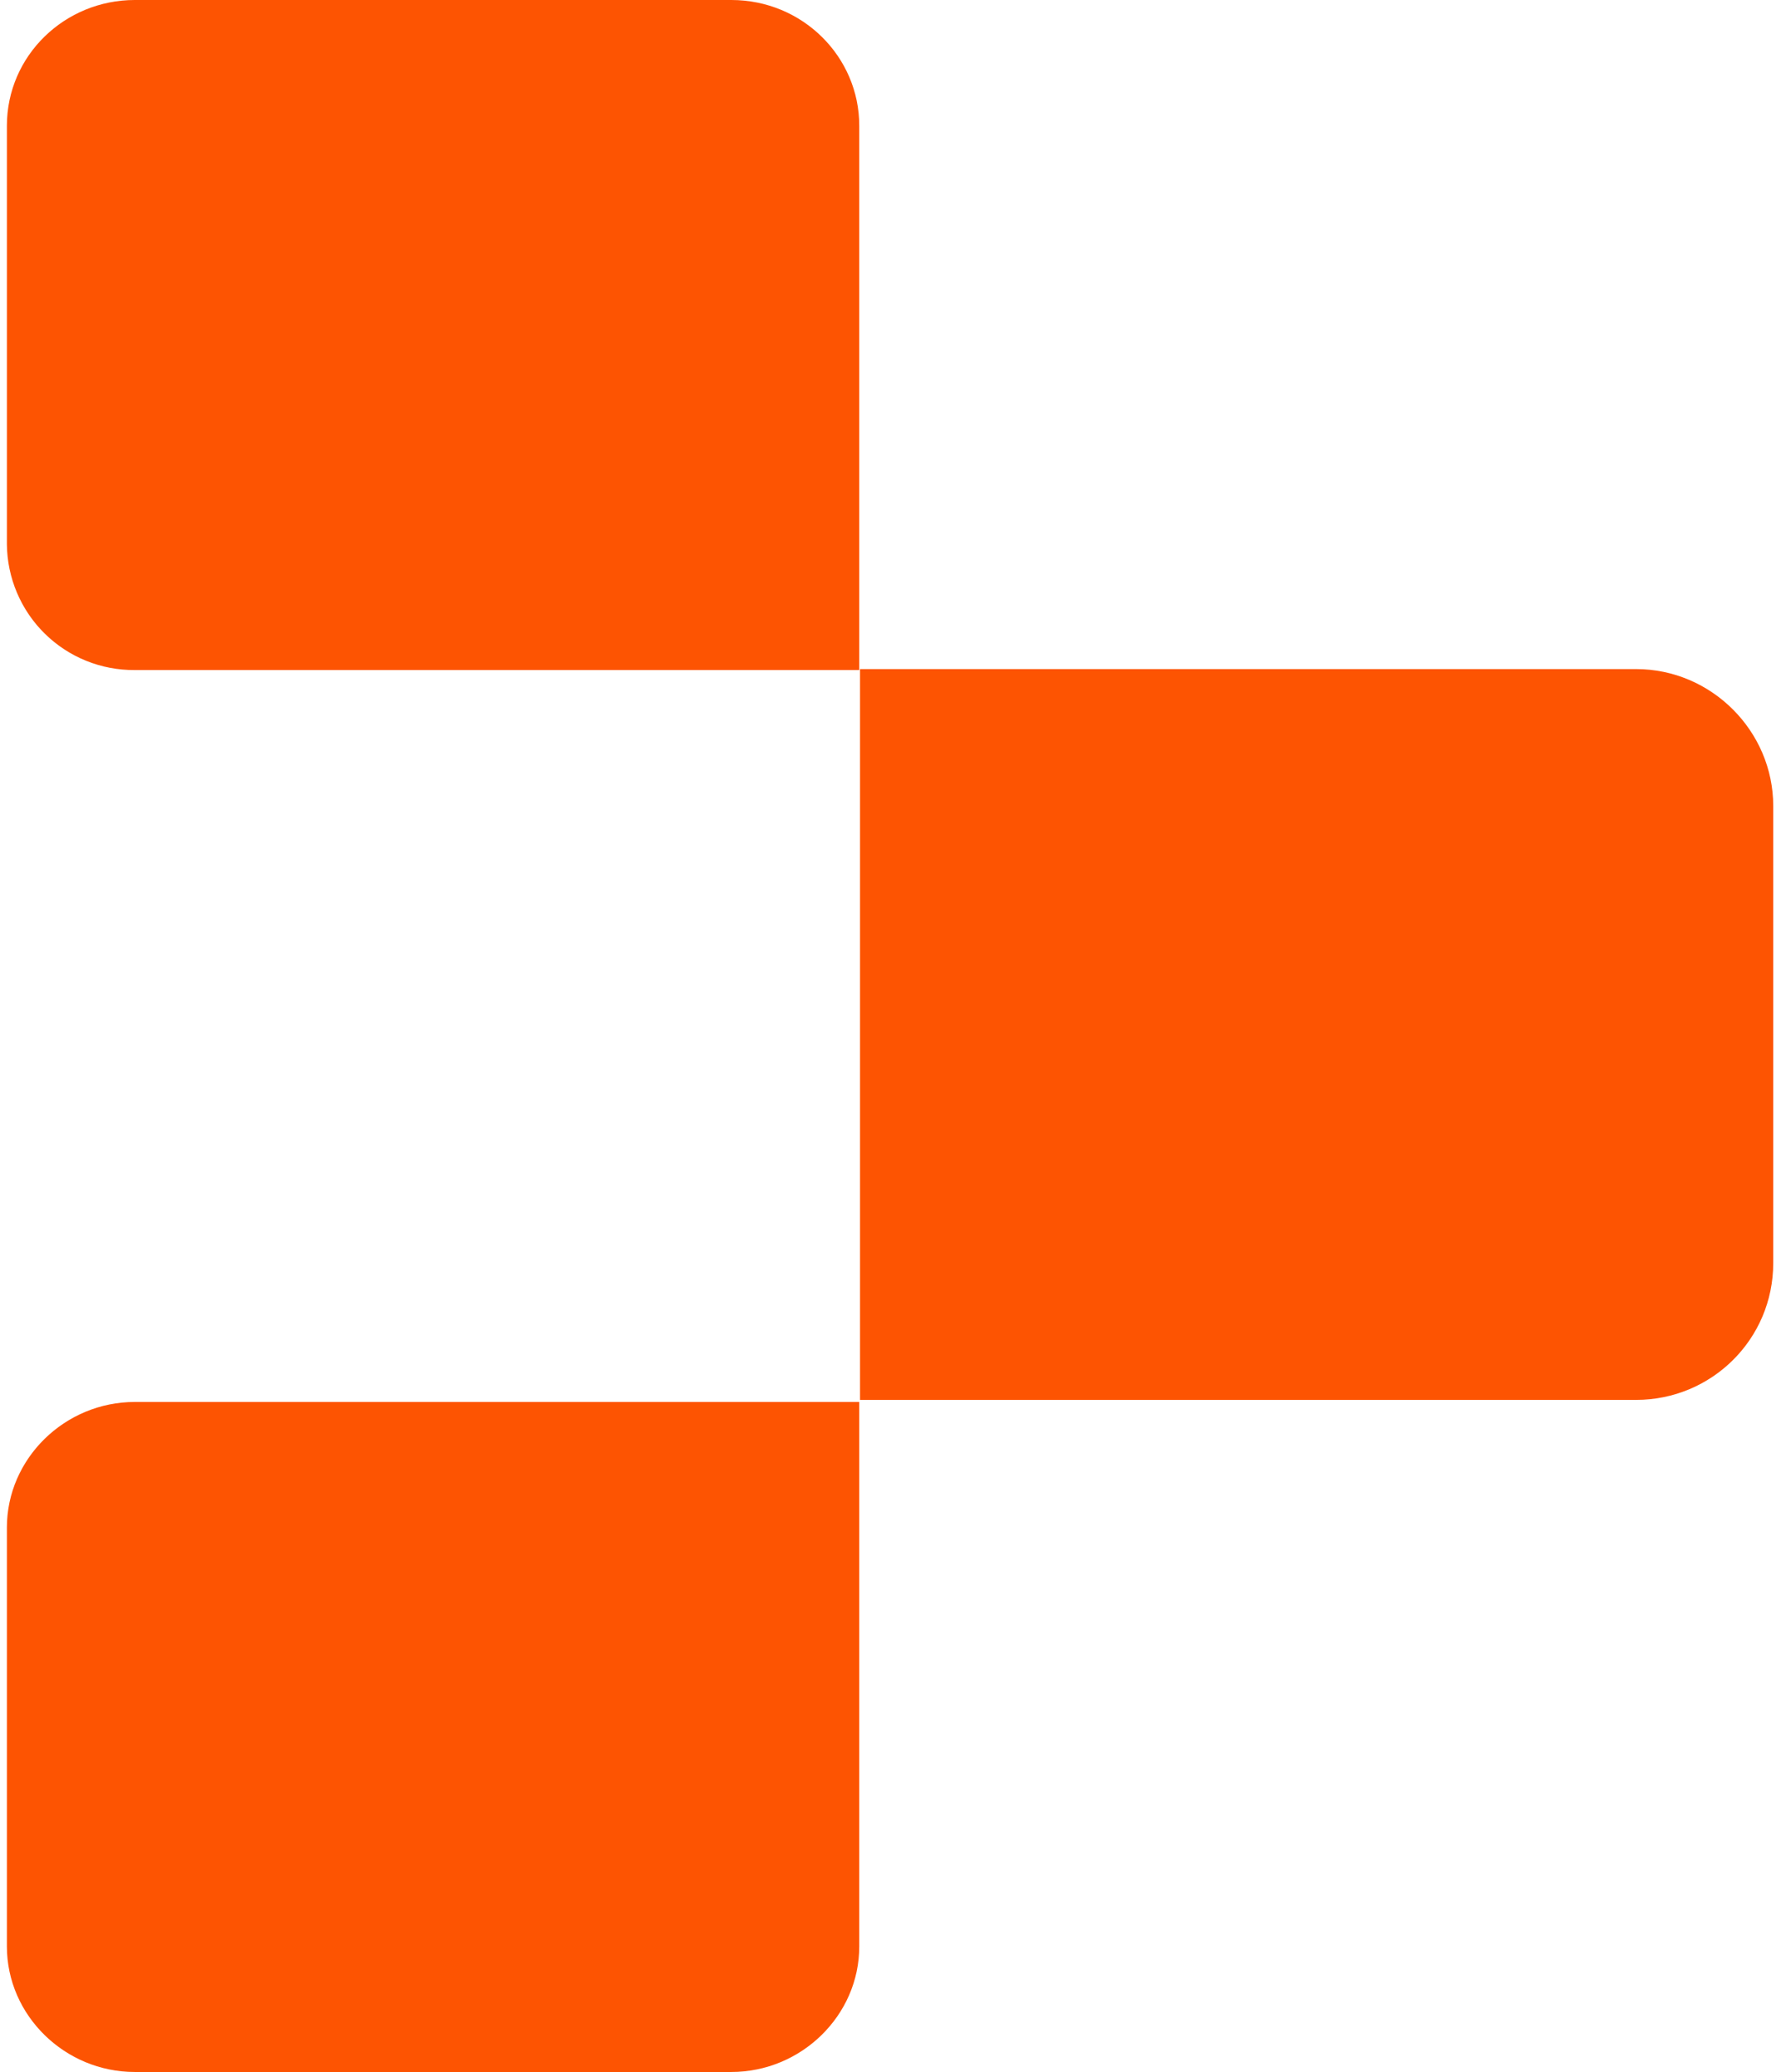 <svg width="86" height="100" viewBox="0 0 86 100" fill="none" xmlns="http://www.w3.org/2000/svg">
<path d="M41.492 32.338H6.508C5.704 32.345 4.906 32.194 4.161 31.892C3.415 31.591 2.736 31.146 2.163 30.582C1.589 30.018 1.133 29.347 0.819 28.606C0.505 27.866 0.34 27.071 0.333 26.267V6.071C0.333 2.684 3.125 0 6.508 0H35.312C38.758 0 41.492 2.742 41.492 6.071V32.338ZM79.008 67.563H41.529V32.292H79.008C82.633 32.292 85.625 35.279 85.625 38.9V60.959C85.625 64.646 82.637 67.563 79.008 67.563ZM35.312 100H6.508C3.125 100 0.333 97.263 0.333 93.942V73.721C0.333 70.4 3.125 67.663 6.508 67.663H41.492V93.942C41.492 97.263 38.7 100 35.312 100Z" fill="#FD5402"/>
</svg>
